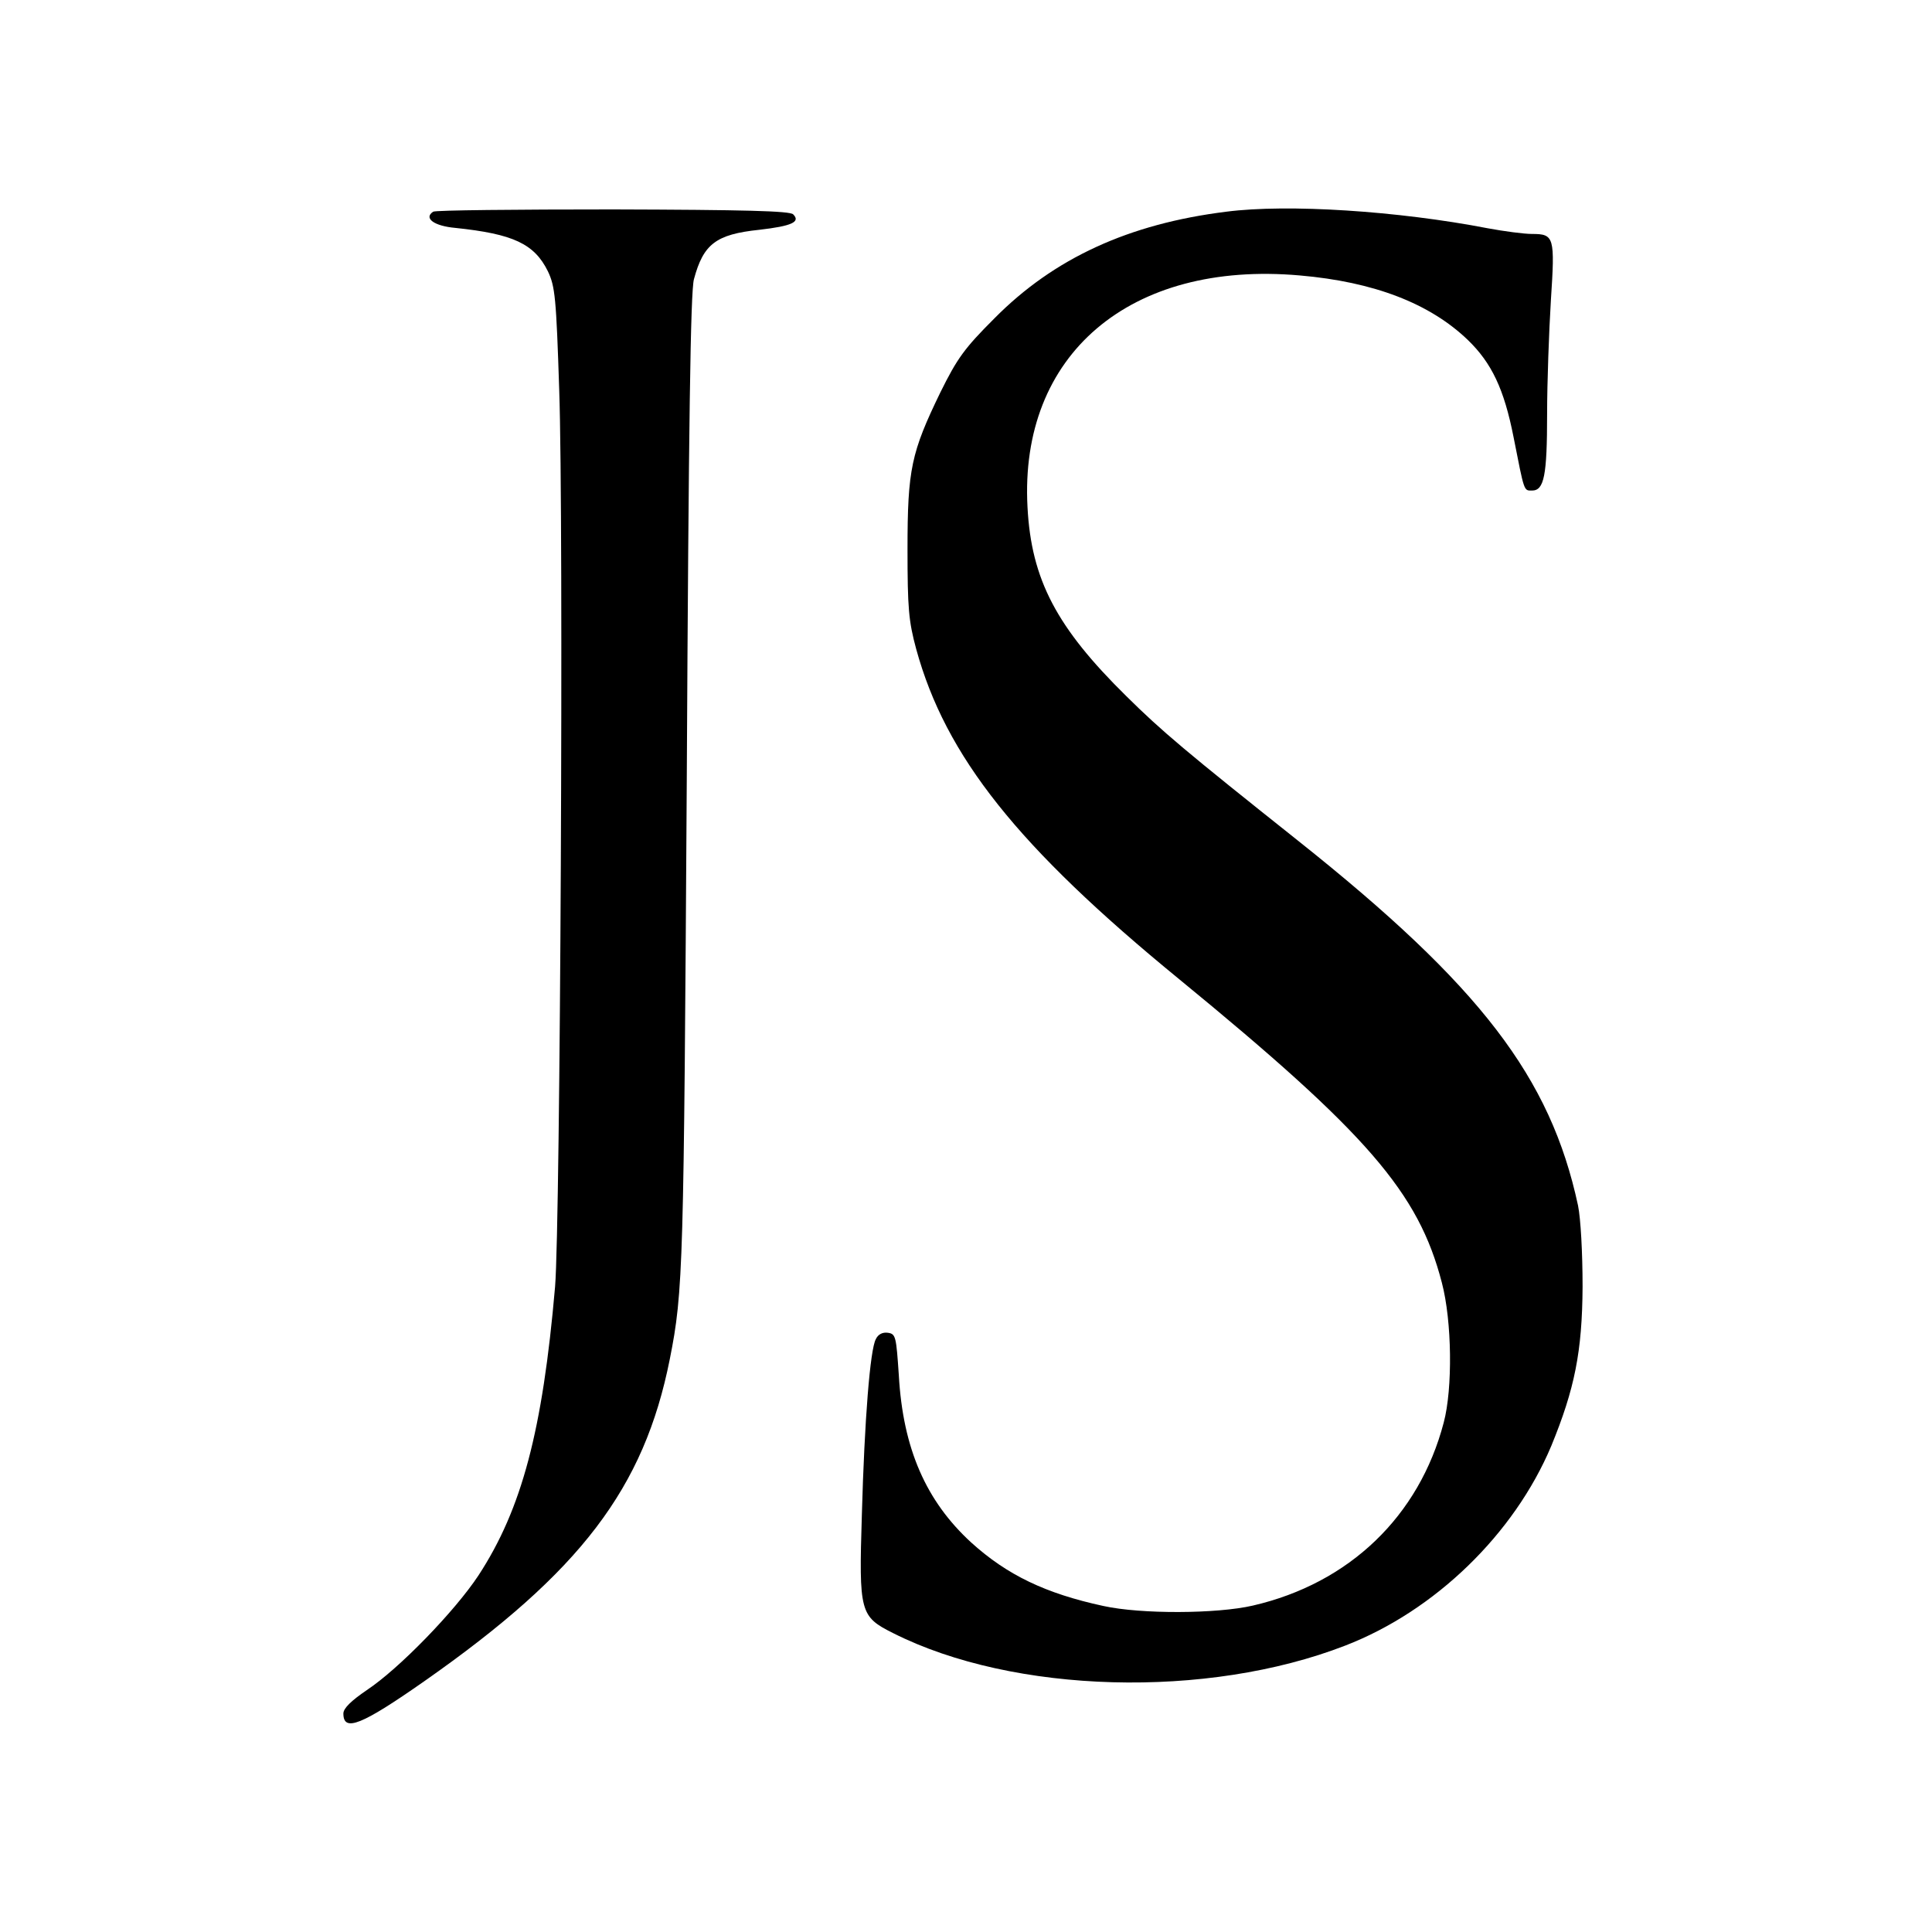 <?xml version="1.0" standalone="no"?>
<!DOCTYPE svg PUBLIC "-//W3C//DTD SVG 20010904//EN"
 "http://www.w3.org/TR/2001/REC-SVG-20010904/DTD/svg10.dtd">
<svg version="1.0" xmlns="http://www.w3.org/2000/svg"
 width="512pt" height="512pt" viewBox="0 0 512 512"
 preserveAspectRatio="xMidYMid meet">
<g transform="translate(0,512) scale(0.1,-0.1)"
fill="#000000" stroke="none">
<path d="M1148 4559 c-26 -17 2 -38 59 -43 153 -16 209 -42 245 -115 19 -40
22 -69 30 -315 12 -345 3 -2209 -11 -2376 -33 -381 -88 -589 -203 -765 -62
-94 -210 -247 -296 -304 -41 -28 -62 -48 -62 -62 0 -50 48 -31 215 86 414 290
582 511 650 853 36 181 37 243 45 1532 5 955 10 1297 19 1330 25 93 58 119
173 131 87 10 110 21 90 41 -9 9 -129 12 -477 13 -256 0 -471 -2 -477 -6z"/>
<path d="M3250 4559 c-258 -32 -457 -123 -615 -283 -79 -79 -98 -105 -143
-196 -77 -159 -87 -203 -87 -415 0 -157 3 -191 23 -265 78 -284 268 -524 697
-875 499 -409 634 -565 696 -804 27 -102 29 -281 5 -371 -65 -248 -250 -426
-506 -485 -95 -22 -296 -23 -396 -1 -153 33 -255 82 -350 168 -120 110 -181
249 -192 443 -7 103 -8 110 -29 113 -14 2 -26 -4 -32 -17 -15 -27 -30 -212
-37 -466 -8 -258 -5 -269 83 -313 319 -161 832 -175 1198 -33 238 92 448 296
546 529 62 151 82 250 83 422 0 91 -5 180 -12 215 -73 340 -258 582 -742 967
-298 237 -361 290 -455 383 -185 182 -252 309 -262 501 -22 404 271 654 722
614 196 -17 344 -74 445 -171 63 -61 96 -130 121 -257 29 -147 27 -142 49
-142 32 0 40 39 40 203 0 84 5 219 10 301 11 168 9 176 -50 176 -21 0 -74 7
-117 15 -238 46 -530 65 -693 44z"/>
</g>
</svg>
